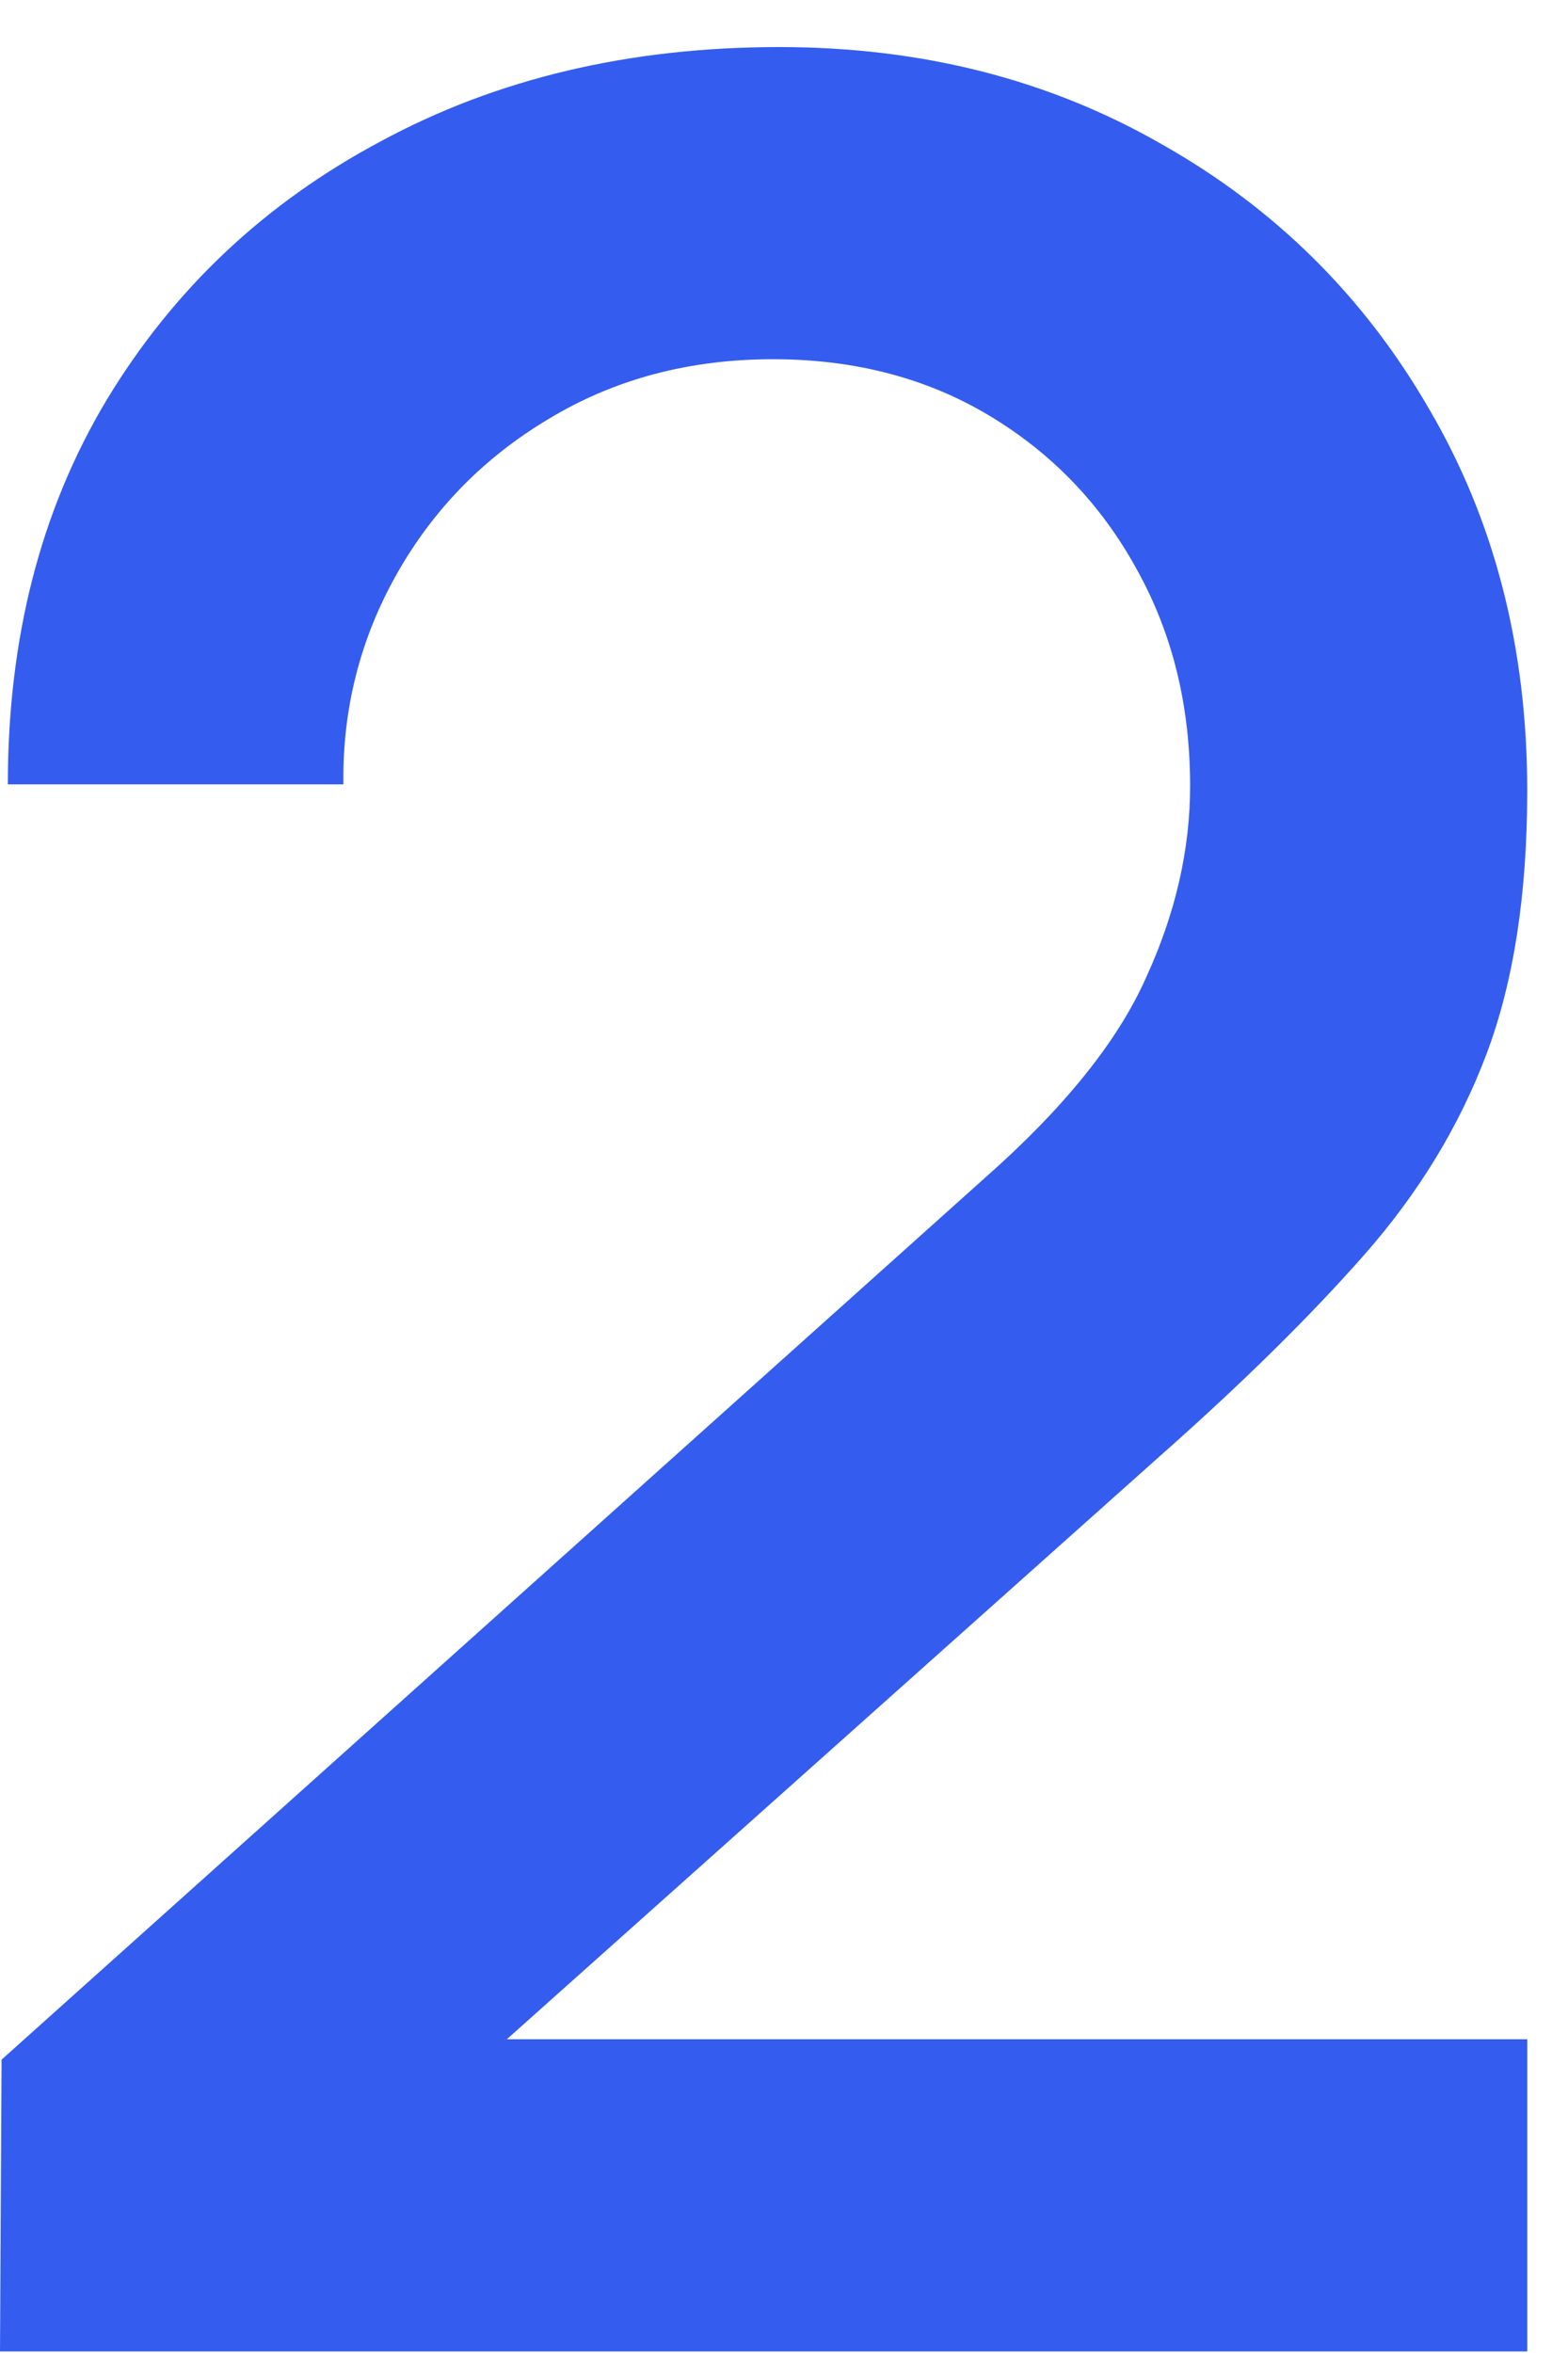 <?xml version="1.0" encoding="UTF-8"?> <svg xmlns="http://www.w3.org/2000/svg" width="20" height="30" viewBox="0 0 20 30" fill="none"><path d="M0 29.98L0.02 26.26L12.56 15.02C13.573 14.127 14.26 13.273 14.62 12.46C14.993 11.647 15.18 10.833 15.18 10.02C15.18 8.993 14.953 8.073 14.5 7.26C14.047 6.433 13.42 5.78 12.62 5.3C11.82 4.82 10.9 4.58 9.86 4.58C8.793 4.58 7.84 4.833 7 5.34C6.173 5.833 5.527 6.493 5.06 7.32C4.593 8.147 4.367 9.04 4.38 10H0.1C0.1 8.133 0.52 6.5 1.36 5.1C2.213 3.687 3.38 2.587 4.86 1.8C6.34 1 8.033 0.6 9.94 0.6C11.753 0.6 13.38 1.013 14.82 1.84C16.26 2.653 17.393 3.773 18.22 5.2C19.06 6.627 19.48 8.253 19.48 10.08C19.48 11.4 19.307 12.52 18.96 13.44C18.613 14.36 18.093 15.213 17.4 16C16.707 16.787 15.84 17.64 14.8 18.56L5.12 27.2L4.66 26H19.48V29.98H0Z" fill="#345DEF"></path></svg> 